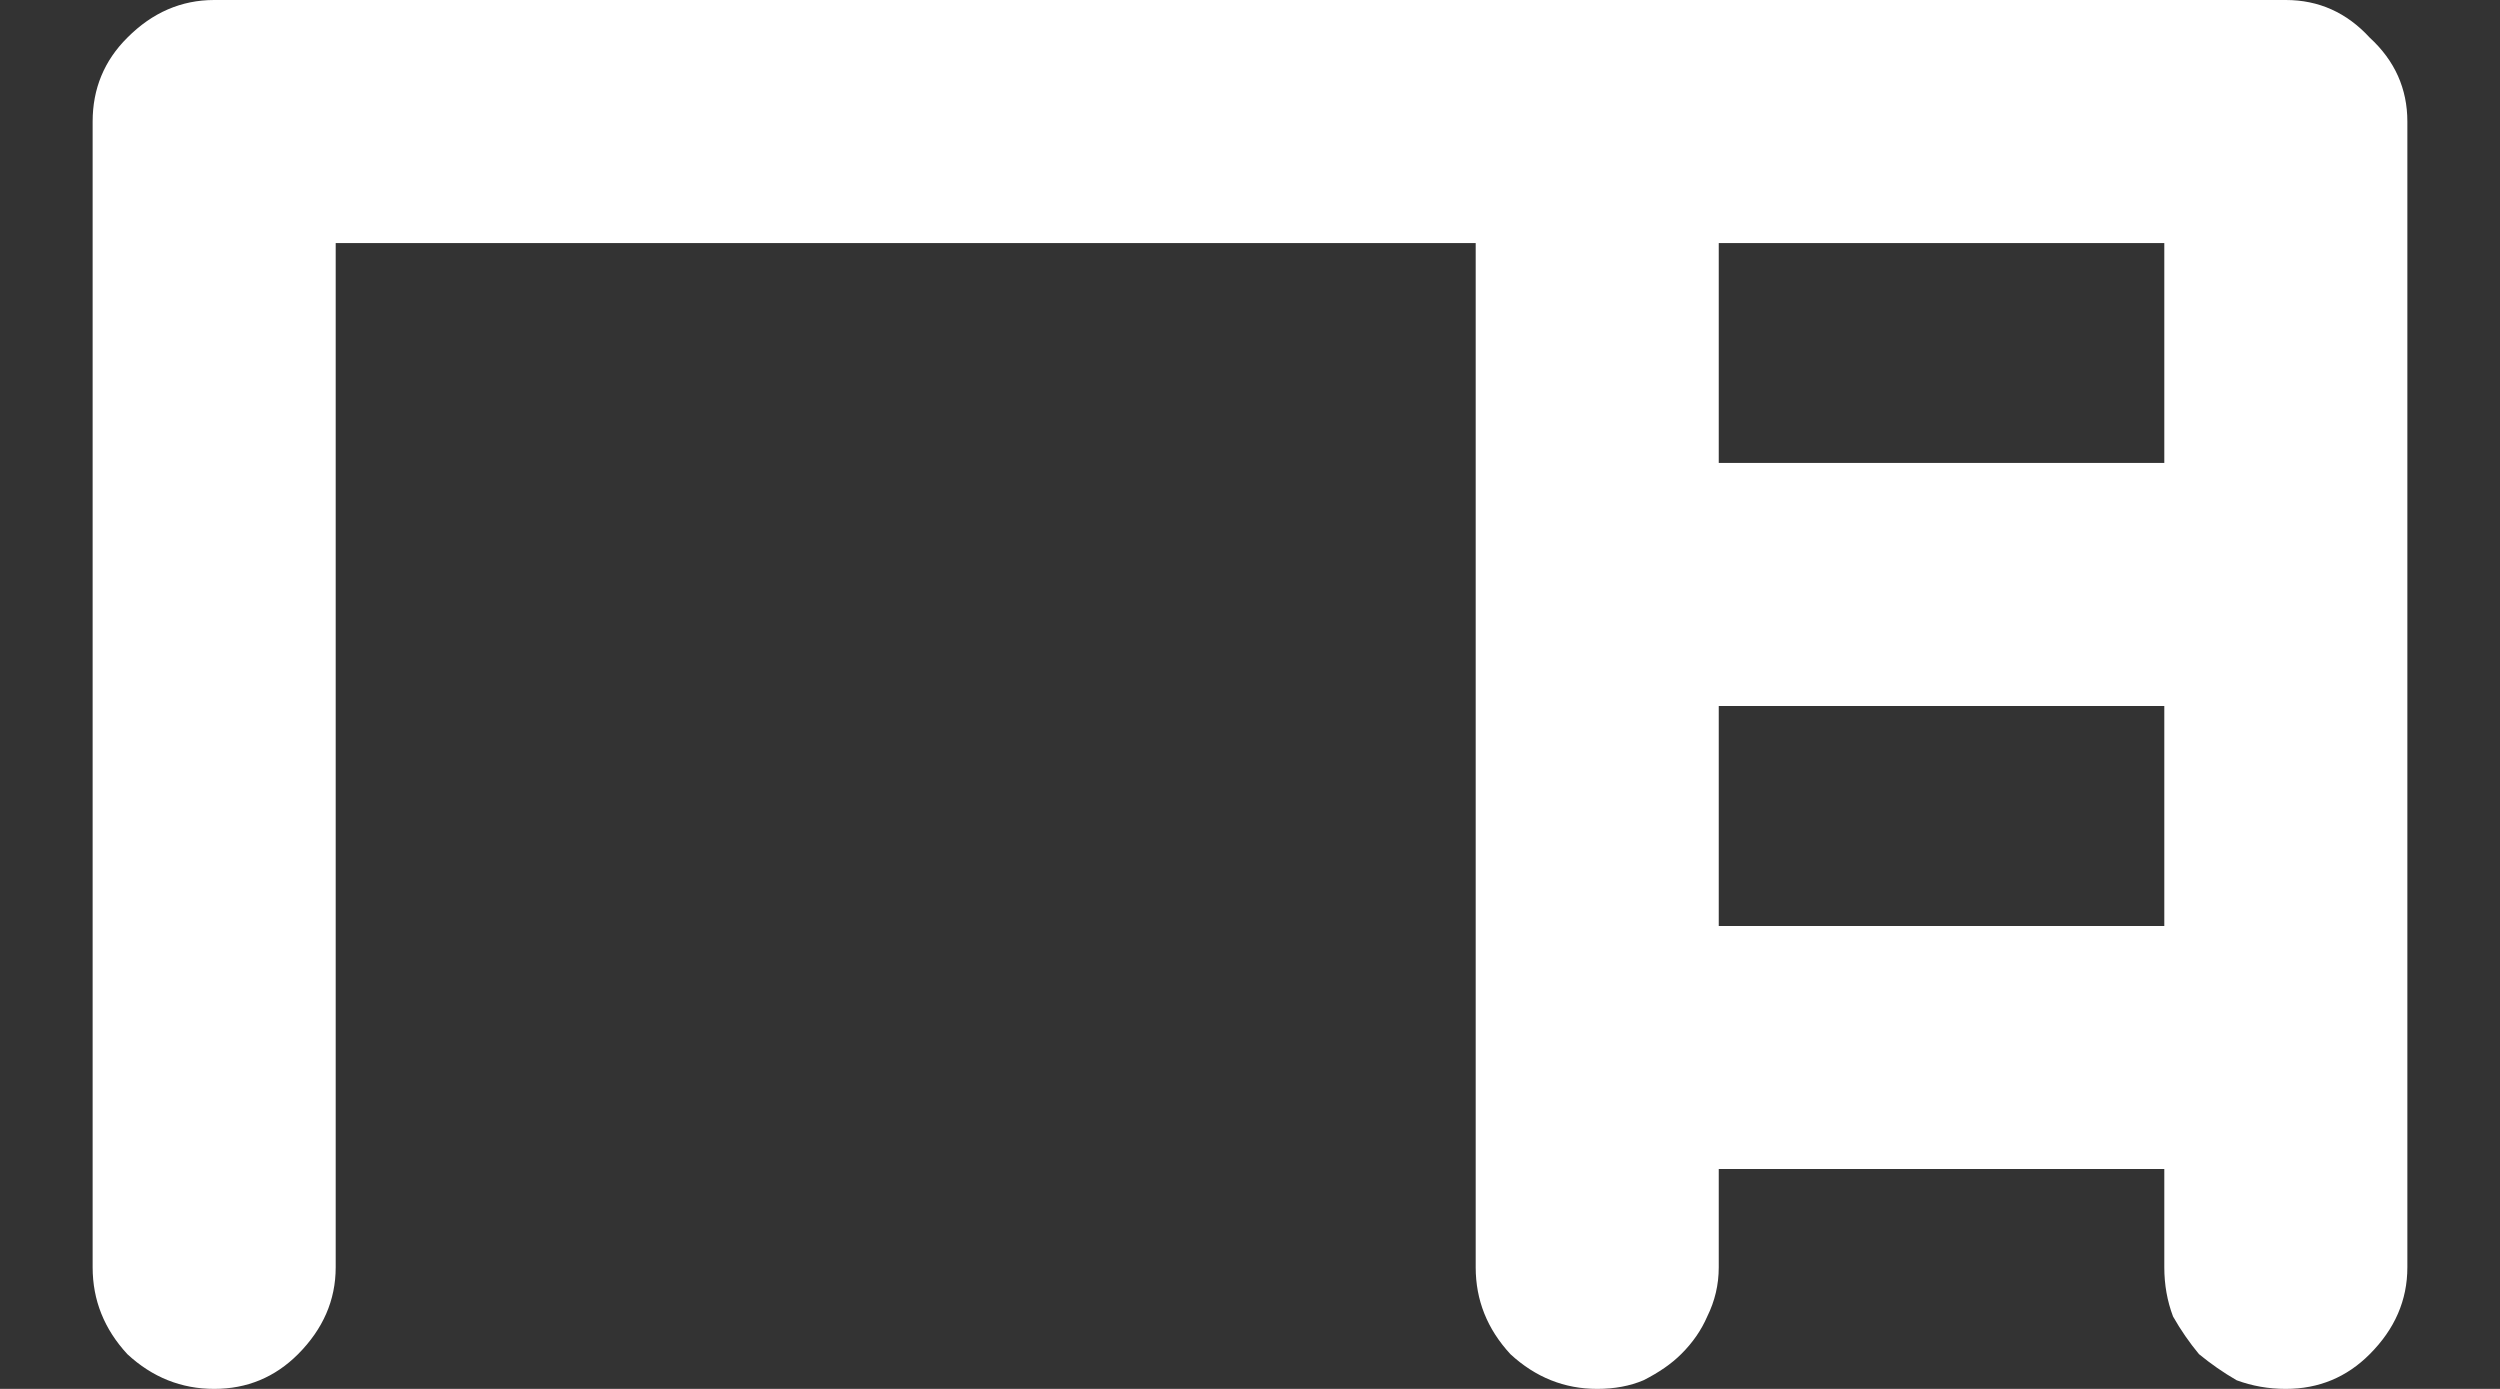 <svg xmlns="http://www.w3.org/2000/svg" fill="none" viewBox="0 0 18 10" height="10" width="18">
<rect x="0" y="0" width="18" height="10" fill="#333333" stroke="none"/>
<path fill="white" d="M0.667 9.125V0.875C0.667 0.639 0.75 0.437 0.917 0.271C1.097 0.09 1.306 -1.19209e-06 1.542 -1.19209e-06H16.458C16.694 -1.19209e-06 16.896 0.09 17.062 0.271C17.243 0.437 17.333 0.639 17.333 0.875V9.125C17.333 9.361 17.243 9.569 17.062 9.75C16.896 9.917 16.694 10 16.458 10C16.333 10 16.215 9.979 16.104 9.938C16.007 9.882 15.917 9.819 15.833 9.75C15.764 9.667 15.701 9.576 15.646 9.479C15.604 9.368 15.583 9.25 15.583 9.125V8.417H12.375V9.125C12.375 9.25 12.347 9.368 12.292 9.479C12.25 9.576 12.188 9.667 12.104 9.75C12.035 9.819 11.944 9.882 11.833 9.938C11.736 9.979 11.625 10 11.5 10C11.264 10 11.056 9.917 10.875 9.75C10.708 9.569 10.625 9.361 10.625 9.125V1.75H2.417V9.125C2.417 9.361 2.326 9.569 2.146 9.75C1.979 9.917 1.778 10 1.542 10C1.306 10 1.097 9.917 0.917 9.75C0.75 9.569 0.667 9.361 0.667 9.125ZM12.375 3.333H15.583V1.75H12.375V3.333ZM12.375 6.667H15.583V5.083H12.375V6.667Z"></path>
</svg>
